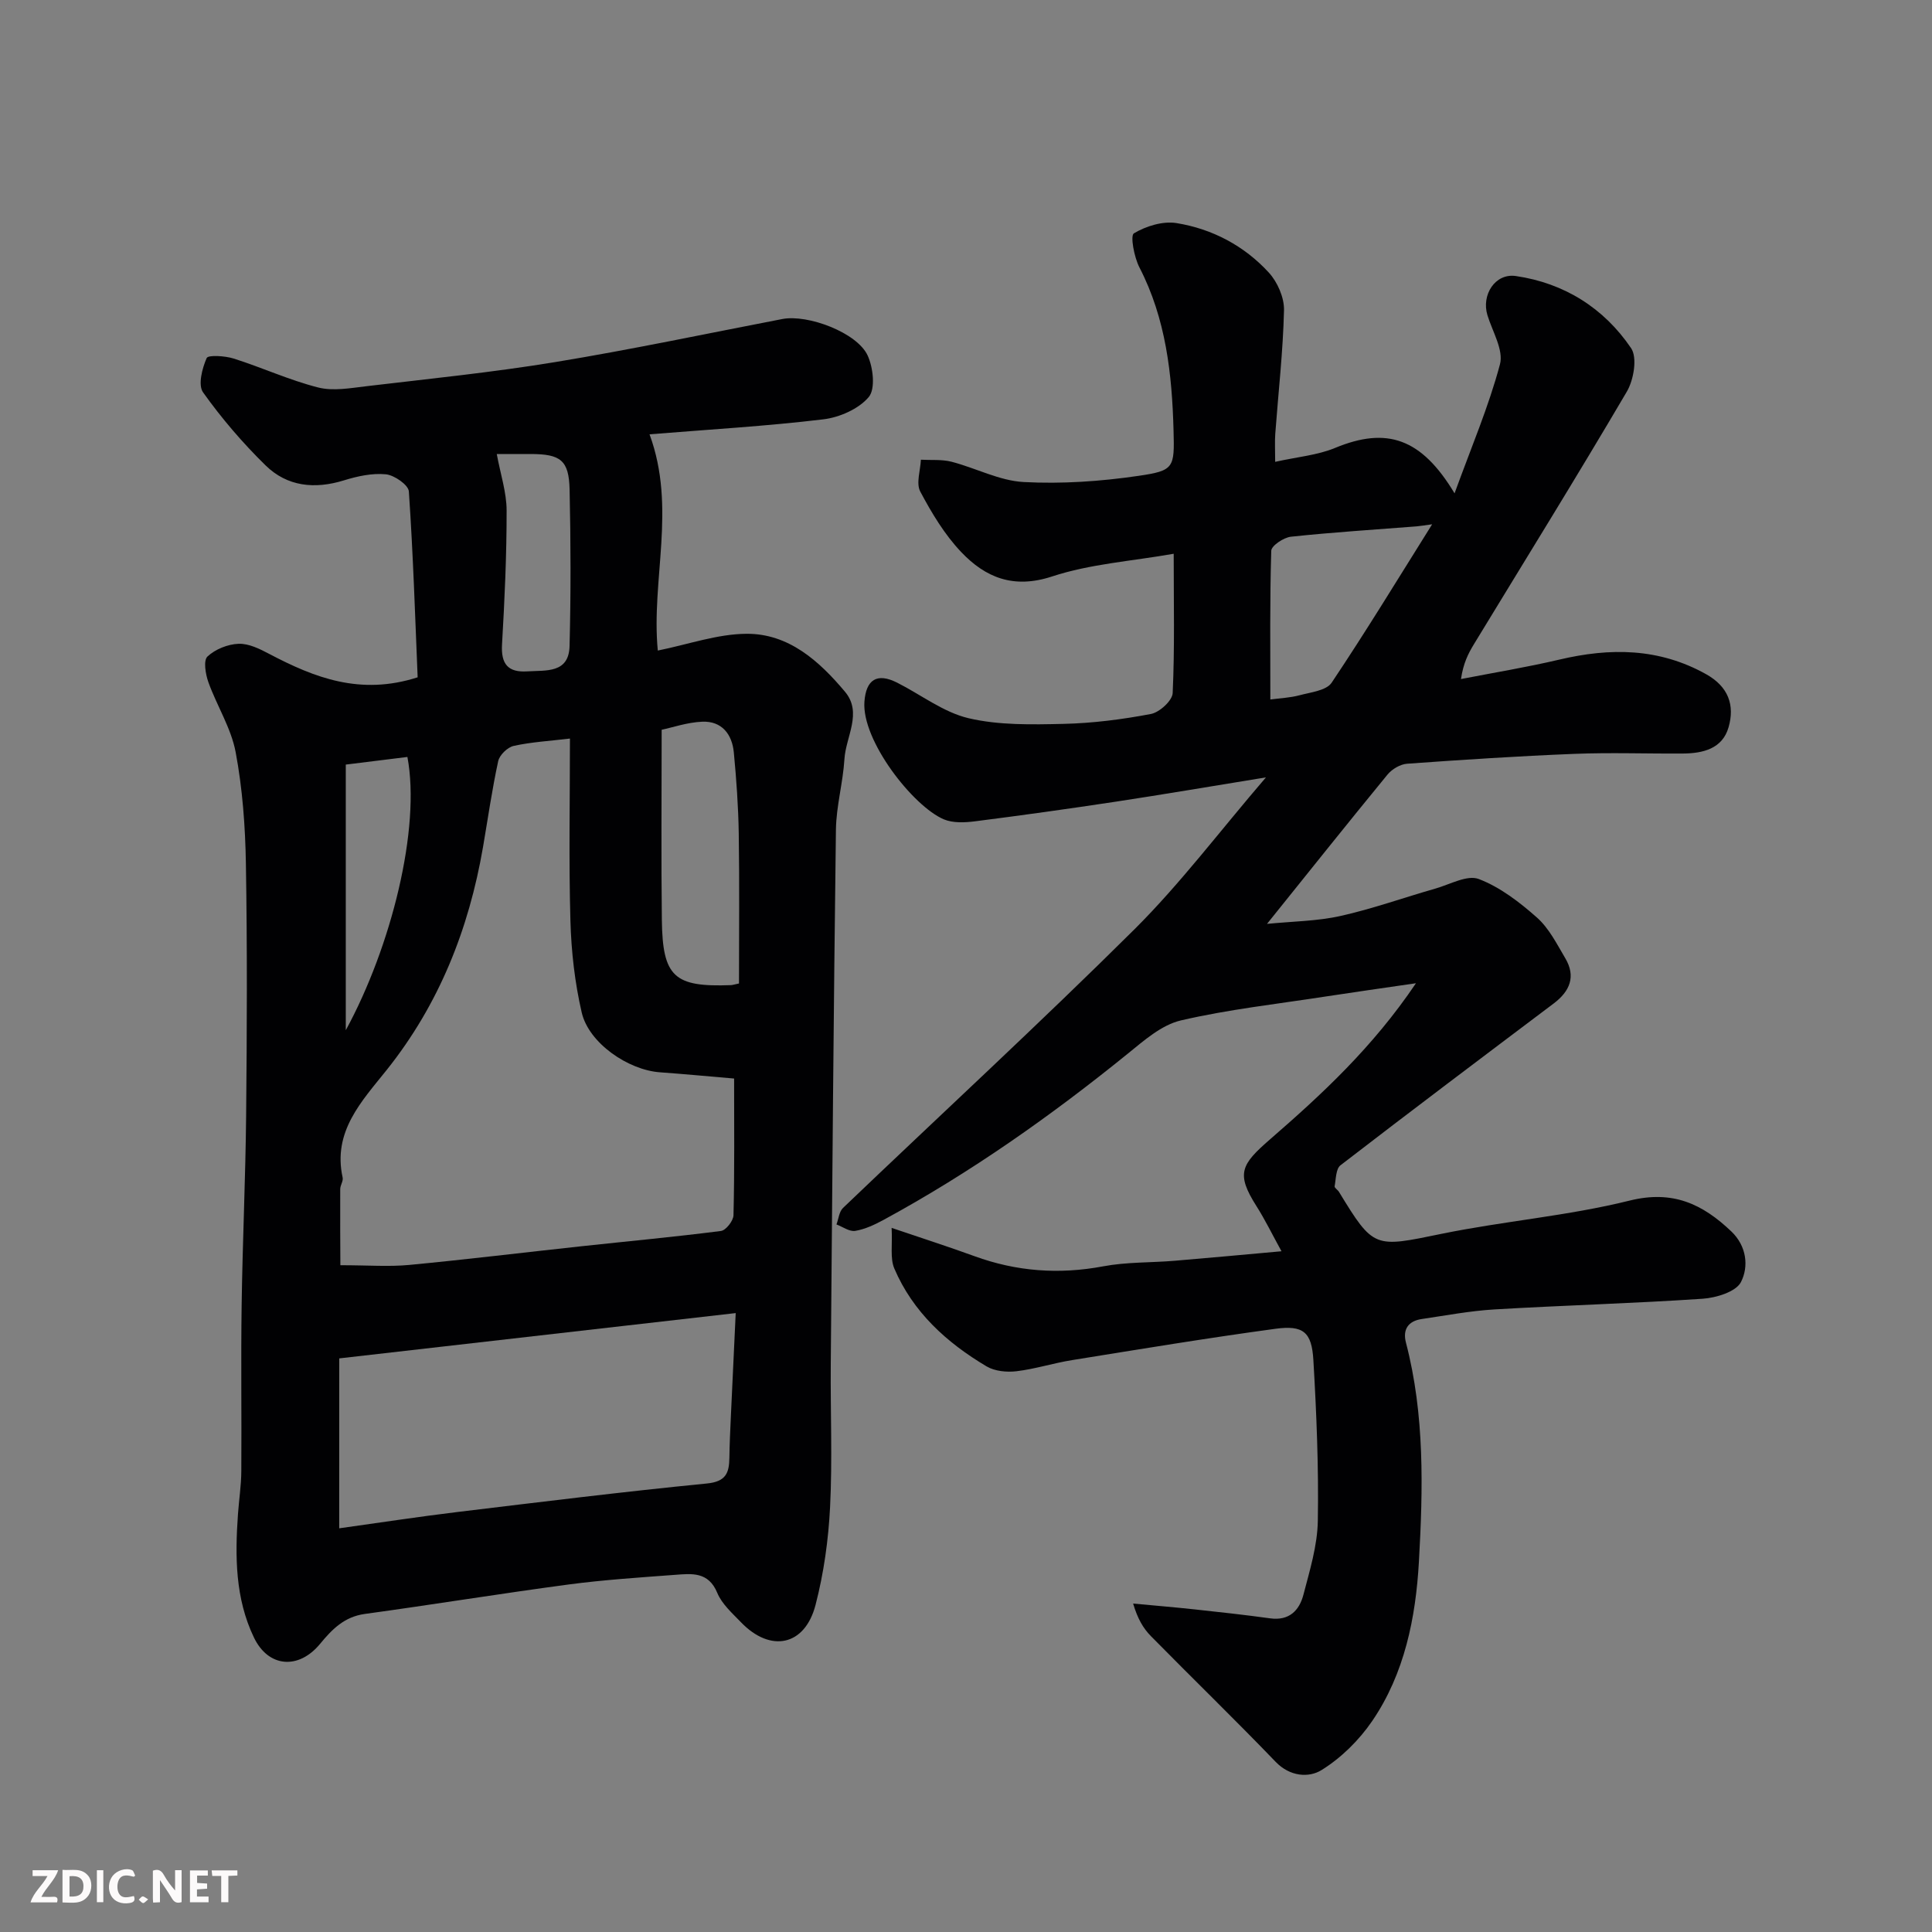 <svg enable-background="new 0 0 400 400" viewBox="0 0 400 400" xmlns="http://www.w3.org/2000/svg"><rect x="0" y="0" width="400" height="400" fill="#808080" stroke="none"/><path d="m134.48 89.92c5.62 15.24.3 30.1 1.71 44.77 6.27-1.26 12.3-3.43 18.35-3.47 8.74-.07 15.08 5.65 20.4 11.99 3.67 4.36.17 9.31-.11 13.96-.3 4.88-1.69 9.72-1.76 14.59-.48 36.92-.76 73.84-1.07 110.76-.08 9.83.35 19.68-.14 29.48-.34 6.8-1.3 13.69-3.01 20.28-2.2 8.5-9.31 9.95-15.43 3.6-1.82-1.89-3.96-3.78-4.92-6.1-1.82-4.4-5.26-3.99-8.69-3.73-7.37.55-14.76 1.03-22.08 2-14.09 1.88-28.12 4.17-42.2 6.1-4.24.58-6.78 3.18-9.26 6.19-4.45 5.4-10.71 4.9-13.69-1.3-3.9-8.11-3.93-16.82-3.31-25.57.21-2.95.67-5.9.69-8.85.08-11.49-.1-22.99.07-34.48.19-13.1.8-26.19.93-39.29.17-17.35.24-34.71-.05-52.06-.13-7.71-.7-15.5-2.12-23.06-.94-5.01-3.9-9.61-5.65-14.5-.59-1.66-1.06-4.48-.19-5.3 1.61-1.51 4.21-2.56 6.45-2.64 2.11-.08 4.41 1.07 6.39 2.12 9.32 4.89 18.79 8.64 30.68 4.82-.52-12.46-.93-25.49-1.82-38.48-.09-1.35-3.01-3.38-4.76-3.55-2.83-.28-5.89.39-8.67 1.25-6.06 1.88-11.75 1.3-16.24-3.1-4.73-4.63-9.1-9.73-12.94-15.12-1.08-1.52-.19-4.96.75-7.1.3-.68 3.81-.46 5.61.11 5.87 1.86 11.52 4.47 17.46 5.98 3.15.8 6.75.12 10.1-.27 13-1.54 26.05-2.86 38.96-4.98 15.75-2.59 31.38-5.9 47.05-8.92 5.28-1.02 15.47 2.81 17.66 7.54 1.16 2.5 1.65 6.93.23 8.62-2.09 2.47-6.05 4.21-9.41 4.61-11.71 1.41-23.5 2.09-35.97 3.1zm17.51 133.38c-5.53-.47-10.43-.94-15.34-1.29-6.61-.47-14.74-6.05-16.21-12.37-1.43-6.18-2.16-12.62-2.34-18.96-.35-12.44-.1-24.9-.1-37.77-4.26.51-8.02.72-11.64 1.52-1.28.28-2.93 1.88-3.21 3.14-1.28 5.89-2.13 11.87-3.15 17.82-2.93 16.99-9.1 32.56-19.96 46.16-5.16 6.46-11.2 12.72-9.1 22.25.16.72-.49 1.58-.5 2.37-.03 5.56.01 11.13.03 15.78 5.74 0 10.04.34 14.26-.06 11.91-1.13 23.79-2.59 35.68-3.87 9.62-1.04 19.26-1.93 28.85-3.16 1.03-.13 2.58-2.11 2.6-3.26.23-9.32.13-18.62.13-28.3zm-81.76 93.12c8.36-1.16 16.38-2.4 24.43-3.37 17.22-2.08 34.44-4.21 51.7-5.91 3.94-.39 4.6-2.18 4.65-5.3.04-2.81.17-5.62.3-8.43.3-6.7.63-13.39 1.01-21.55-28.18 3.22-55.22 6.31-82.08 9.38-.01 12.43-.01 23.36-.01 35.18zm82.77-112.8c0-10.51.11-20.8-.05-31.08-.09-5.59-.49-11.19-1.02-16.76-.36-3.78-2.5-6.52-6.52-6.36-3.13.13-6.21 1.21-8.42 1.67 0 13.59-.12 26.49.04 39.39.15 11.79 2.55 13.92 14.3 13.48.33-.01.65-.13 1.67-.34zm-50.15-109.62c.77 4.18 2.03 7.93 2.04 11.68.01 9.24-.41 18.49-.95 27.72-.24 4.08 1.22 5.86 5.25 5.6 3.83-.25 8.58.46 8.73-5.23.28-10.79.25-21.6.01-32.4-.14-6.09-1.86-7.37-8.08-7.37-2.65 0-5.31 0-7 0zm-31.26 119.3c9.44-17.34 15.54-41.79 12.76-56.58-4.05.5-8.14 1.01-12.76 1.58z" fill="#010103"/><path d="m262.1 160.95c-11.44 1.86-21.23 3.53-31.04 5.02-9.7 1.47-19.43 2.83-29.16 4.07-2.13.27-4.59.39-6.48-.4-6.36-2.68-17.05-16.33-16.45-24.38.34-4.55 2.6-6.02 6.74-3.94 4.95 2.49 9.6 6.15 14.83 7.38 6.32 1.48 13.12 1.32 19.69 1.17 6.04-.14 12.12-.92 18.06-2.05 1.78-.34 4.43-2.76 4.5-4.33.43-9.29.21-18.61.21-28.84-8.74 1.54-17.29 2.1-25.18 4.7-7.99 2.63-13.8.22-18.82-5.06-3.44-3.62-6.11-8.08-8.47-12.52-.9-1.7.03-4.37.13-6.59 2.12.12 4.34-.1 6.35.42 5.02 1.3 9.9 3.93 14.93 4.2 7.89.42 15.93-.13 23.77-1.28 7.39-1.08 7.47-1.66 7.26-9.38-.31-11.66-1.57-23.14-7.07-33.79-1.09-2.11-1.92-6.57-1.14-7.04 2.51-1.5 5.99-2.58 8.83-2.12 7.4 1.2 14.01 4.69 19.1 10.24 1.8 1.96 3.21 5.18 3.15 7.79-.2 8.54-1.18 17.07-1.81 25.6-.12 1.62-.02 3.26-.02 5.8 4.61-1.03 8.75-1.37 12.4-2.88 10.73-4.45 17.89-2.01 24.74 9.4 3.5-9.63 7.08-18 9.4-26.71.79-2.95-1.55-6.78-2.59-10.16-1.29-4.2 1.58-8.75 5.88-8.12 10.02 1.46 18.23 6.63 23.86 14.93 1.33 1.96.55 6.56-.88 9-10.33 17.58-21.08 34.91-31.68 52.33-1.16 1.91-2.18 3.91-2.66 7.18 6.78-1.32 13.61-2.44 20.34-4.02 10.54-2.49 20.66-2.44 30.42 3.02 4.61 2.58 5.96 6.41 4.64 10.99-1.28 4.45-5.31 5.4-9.46 5.43-7.5.05-15.01-.23-22.5.07-11.54.46-23.06 1.21-34.58 2.04-1.43.1-3.15 1.12-4.08 2.26-8.21 10-16.27 20.12-24.94 30.9 5.35-.53 10.4-.56 15.22-1.64 6.64-1.48 13.09-3.8 19.65-5.67 3-.86 6.58-2.89 8.97-1.98 4.41 1.68 8.46 4.8 12.06 7.99 2.48 2.2 4.1 5.45 5.84 8.39 2.27 3.81.96 6.87-2.4 9.4-14.75 11.11-29.51 22.22-44.13 33.49-.96.74-.93 2.85-1.21 4.35-.06.31.63.72.89 1.14 7.21 11.83 7.33 11.56 21.15 8.72 12.94-2.66 26.24-3.72 39.03-6.9 8.95-2.22 15.1.71 21.06 6.38 3.2 3.05 3.63 7.29 2 10.48-1.03 2.02-5.12 3.27-7.93 3.46-14.35.97-28.73 1.36-43.09 2.21-5.05.3-10.06 1.25-15.07 1.99-2.8.41-3.99 2.15-3.27 4.9 3.9 14.94 3.53 30.24 2.68 45.36-.65 11.5-2.95 23.14-9.68 32.98-2.71 3.97-6.43 7.64-10.49 10.15-2.59 1.61-6.51 1.38-9.48-1.7-8.48-8.81-17.27-17.33-25.85-26.05-1.56-1.59-2.73-3.56-3.67-6.73 4.25.4 8.51.75 12.76 1.21 5.2.56 10.41 1.13 15.6 1.85 3.94.55 6.05-1.63 6.9-4.89 1.31-5.03 2.9-10.18 2.98-15.31.19-11.08-.27-22.19-.92-33.27-.34-5.81-2.09-7.26-7.85-6.48-14.08 1.91-28.1 4.23-42.13 6.49-3.86.62-7.63 1.84-11.49 2.3-2.01.24-4.49 0-6.18-1-8.27-4.91-15.27-11.25-19.12-20.29-.89-2.1-.36-4.81-.55-8.39 6.51 2.21 11.87 3.93 17.16 5.86 8.7 3.17 17.5 3.82 26.64 2.1 4.83-.91 9.85-.74 14.78-1.15 7.18-.6 14.36-1.27 22.14-1.97-1.93-3.5-3.4-6.54-5.2-9.37-4.27-6.73-3.17-8.59 2.86-13.83 10.71-9.3 21.2-18.99 30.18-32.29-7.26 1.06-13 1.87-18.73 2.75-10.01 1.55-20.12 2.66-29.95 4.95-3.98.93-7.61 4.14-10.96 6.86-15.9 12.89-32.56 24.64-50.56 34.42-1.85 1-3.85 1.95-5.89 2.29-1.19.2-2.59-.84-3.89-1.33.44-1.16.55-2.65 1.36-3.42 20.13-19.25 40.64-38.13 60.4-57.75 9.47-9.44 17.58-20.24 27.16-31.39zm.91-16.13c1.91-.26 4.05-.34 6.07-.88 2.32-.62 5.53-.97 6.62-2.59 7.1-10.6 13.74-21.52 20.81-32.8-1.63.22-2.43.36-3.24.43-8.67.68-17.35 1.22-25.99 2.14-1.51.16-4.05 1.86-4.08 2.91-.31 10.2-.19 20.41-.19 30.79z" fill="#010103"/><g fill="#fcfafa"><path d="m37.59 393.81c-.92.31-1.52.05-2-.78-.7-1.2-1.52-2.34-2.47-3.78v4.59c-.55.03-.95.05-1.41.07-.03-.37-.06-.64-.06-.91 0-1.91 0-3.81 0-5.7 1.13-.41 1.77-.03 2.29.91.62 1.11 1.38 2.14 2.31 3.19v-4.2h1.35v6.61z"/><path d="m12.94 393.88v-6.75c1.9.19 3.93-.54 5.37 1.29.8 1.01.78 2.88.03 3.97-1.37 1.97-3.4 1.51-5.4 1.49m1.45-1.22c2.04.12 2.92-.58 2.89-2.21-.03-1.51-.98-2.19-2.89-2z"/><path d="m11.81 393.87h-5.49c.68-2.18 2.47-3.48 3.51-5.45h-3.08v-1.21h5.29c-.71 2.13-2.44 3.48-3.47 5.51.86 0 1.63.04 2.39-.01.79-.05 1.14.21.85 1.16"/><path d="m39.33 393.86v-6.61h3.7v1.07h-2.22v1.52c.68.04 1.34.09 2.07.13v1.07c-.72.05-1.38.09-2.1.14v1.48h2.4v1.19h-3.84z"/><path d="m27.71 388.56c-1.15-.3-2.46-.61-3.1.64-.37.73-.41 1.93-.06 2.67.63 1.35 1.99.93 3.17.68.35.94-.01 1.32-.93 1.46-1.62.25-3.05-.27-3.76-1.48-.73-1.24-.6-3.03.31-4.17.88-1.11 2.71-1.7 4-1.16.32.13.44.74.65 1.12-.1.08-.19.16-.28.24"/><path d="m49.15 387.24v1.07c-.59.02-1.17.05-1.87.08v5.44h-1.48v-5.44h-1.85c-.05-.4-.08-.73-.13-1.15z"/><path d="m20.06 387.21h1.33v6.62h-1.33z"/><path d="m30.68 393.25c-.49.38-.8.79-1.05.76-.32-.05-.6-.45-.9-.7.26-.24.51-.64.8-.67.29-.04.62.3 1.15.61"/></g></svg>